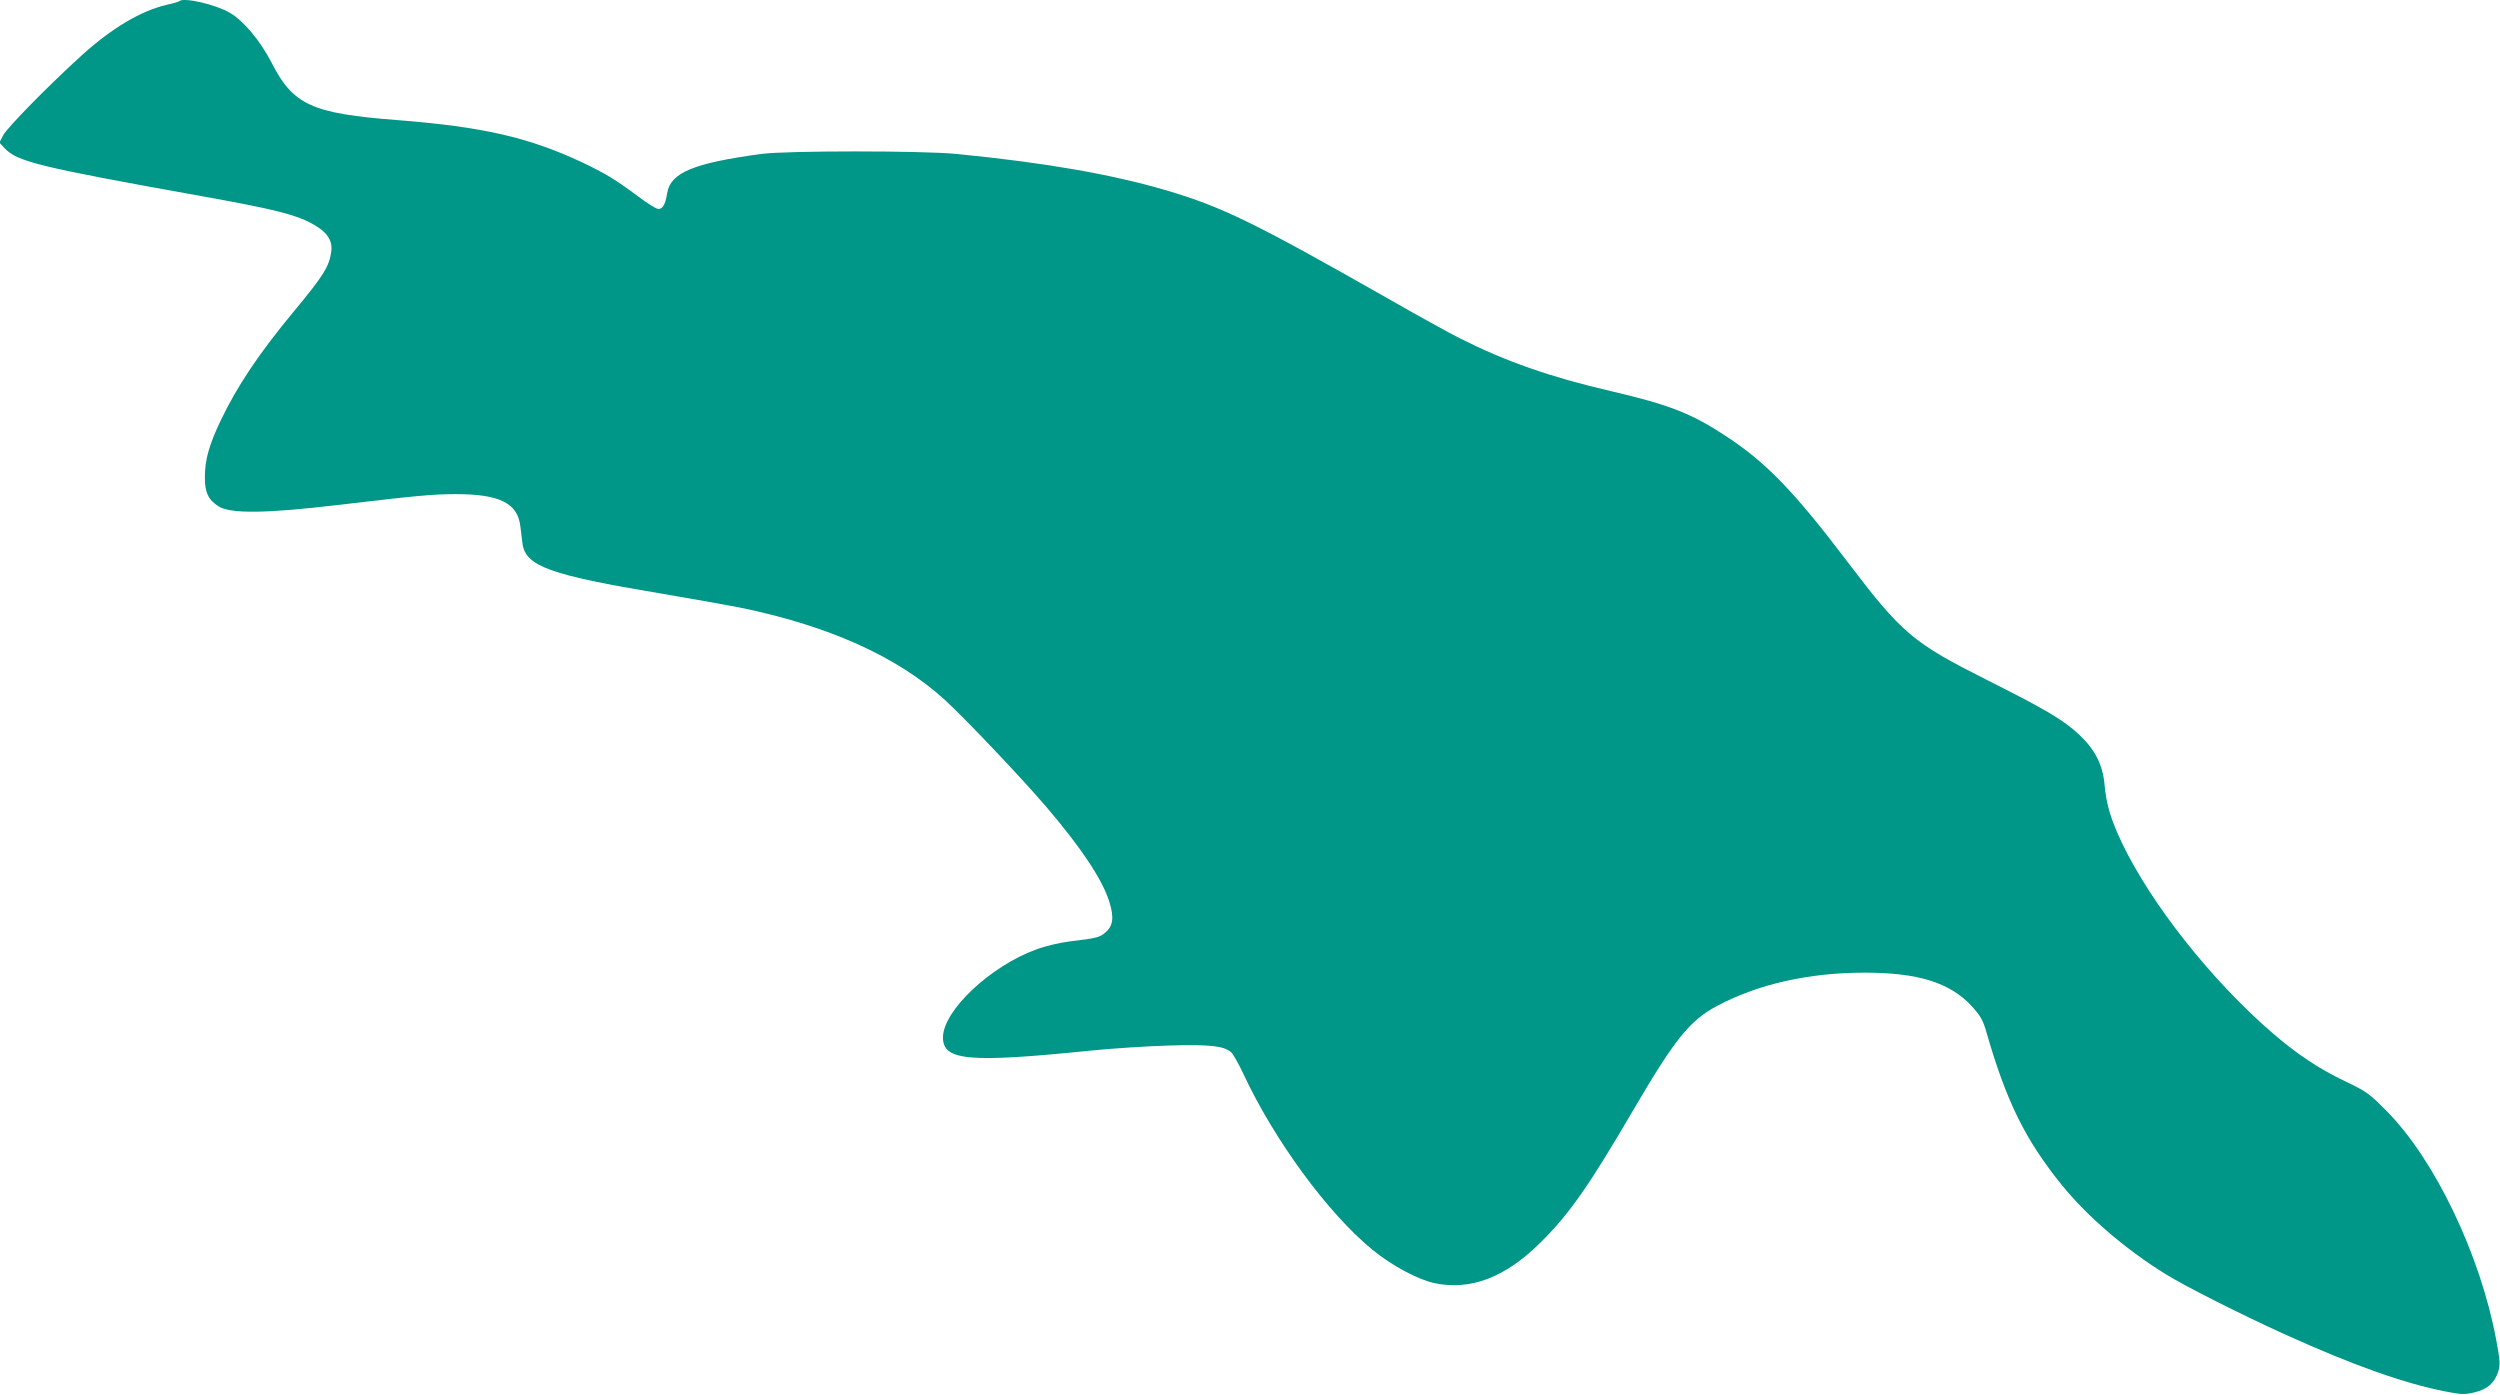 <?xml version="1.0" standalone="no"?>
<!DOCTYPE svg PUBLIC "-//W3C//DTD SVG 20010904//EN"
 "http://www.w3.org/TR/2001/REC-SVG-20010904/DTD/svg10.dtd">
<svg version="1.0" xmlns="http://www.w3.org/2000/svg"
 width="1280pt" height="714pt" viewBox="0 0 1280 714"
 preserveAspectRatio="xMidYMid meet">
<g transform="translate(0,714) scale(0.1,-0.1)"
fill="#009688" stroke="none">
<path d="M918 7134 c-3 -3 -33 -12 -66 -19 -131 -31 -278 -118 -432 -257 -168
-152 -384 -372 -404 -411 l-19 -37 24 -26 c66 -72 169 -97 1015 -249 357 -64
472 -92 558 -138 79 -42 110 -86 102 -145 -10 -76 -40 -124 -192 -307 -179
-216 -290 -382 -375 -560 -58 -122 -80 -199 -80 -287 -1 -79 18 -118 71 -151
61 -38 243 -36 605 7 415 49 492 56 610 56 222 0 315 -46 329 -163 3 -23 8
-63 11 -89 15 -117 140 -162 710 -257 165 -28 345 -60 400 -71 456 -93 808
-251 1051 -472 101 -92 390 -396 520 -548 179 -209 289 -374 324 -488 25 -80
19 -123 -21 -157 -31 -25 -41 -28 -182 -45 -49 -6 -126 -24 -171 -41 -233 -84
-476 -312 -478 -449 -1 -121 128 -133 757 -69 110 11 291 23 402 26 211 6 279
-2 317 -35 10 -9 38 -59 62 -110 159 -341 434 -715 660 -900 101 -83 235 -154
320 -172 183 -38 360 29 538 205 149 146 251 292 481 686 211 360 286 453 425
528 210 112 470 171 757 171 274 0 436 -51 547 -170 46 -51 59 -73 76 -133
102 -355 198 -551 387 -785 131 -161 325 -328 530 -455 107 -66 387 -207 616
-311 350 -158 606 -249 821 -291 77 -15 95 -16 145 -4 67 16 104 49 122 107
11 37 9 59 -11 165 -81 433 -314 920 -560 1168 -88 89 -104 101 -211 152 -137
65 -250 141 -374 248 -312 269 -622 662 -771 974 -57 121 -79 193 -89 300 -9
99 -49 178 -129 253 -81 76 -175 131 -464 276 -391 197 -442 240 -724 611
-270 356 -414 506 -618 640 -180 119 -292 162 -590 232 -311 72 -537 151 -774
270 -50 25 -219 118 -376 208 -679 386 -841 465 -1127 550 -282 83 -627 143
-1078 187 -177 17 -867 17 -995 0 -350 -47 -467 -96 -484 -201 -9 -56 -22 -81
-45 -81 -10 0 -56 28 -102 63 -117 87 -169 119 -289 176 -273 128 -510 182
-945 216 -439 34 -534 77 -645 295 -58 112 -143 214 -214 255 -74 43 -237 80
-258 59z"/>
</g>
</svg>
